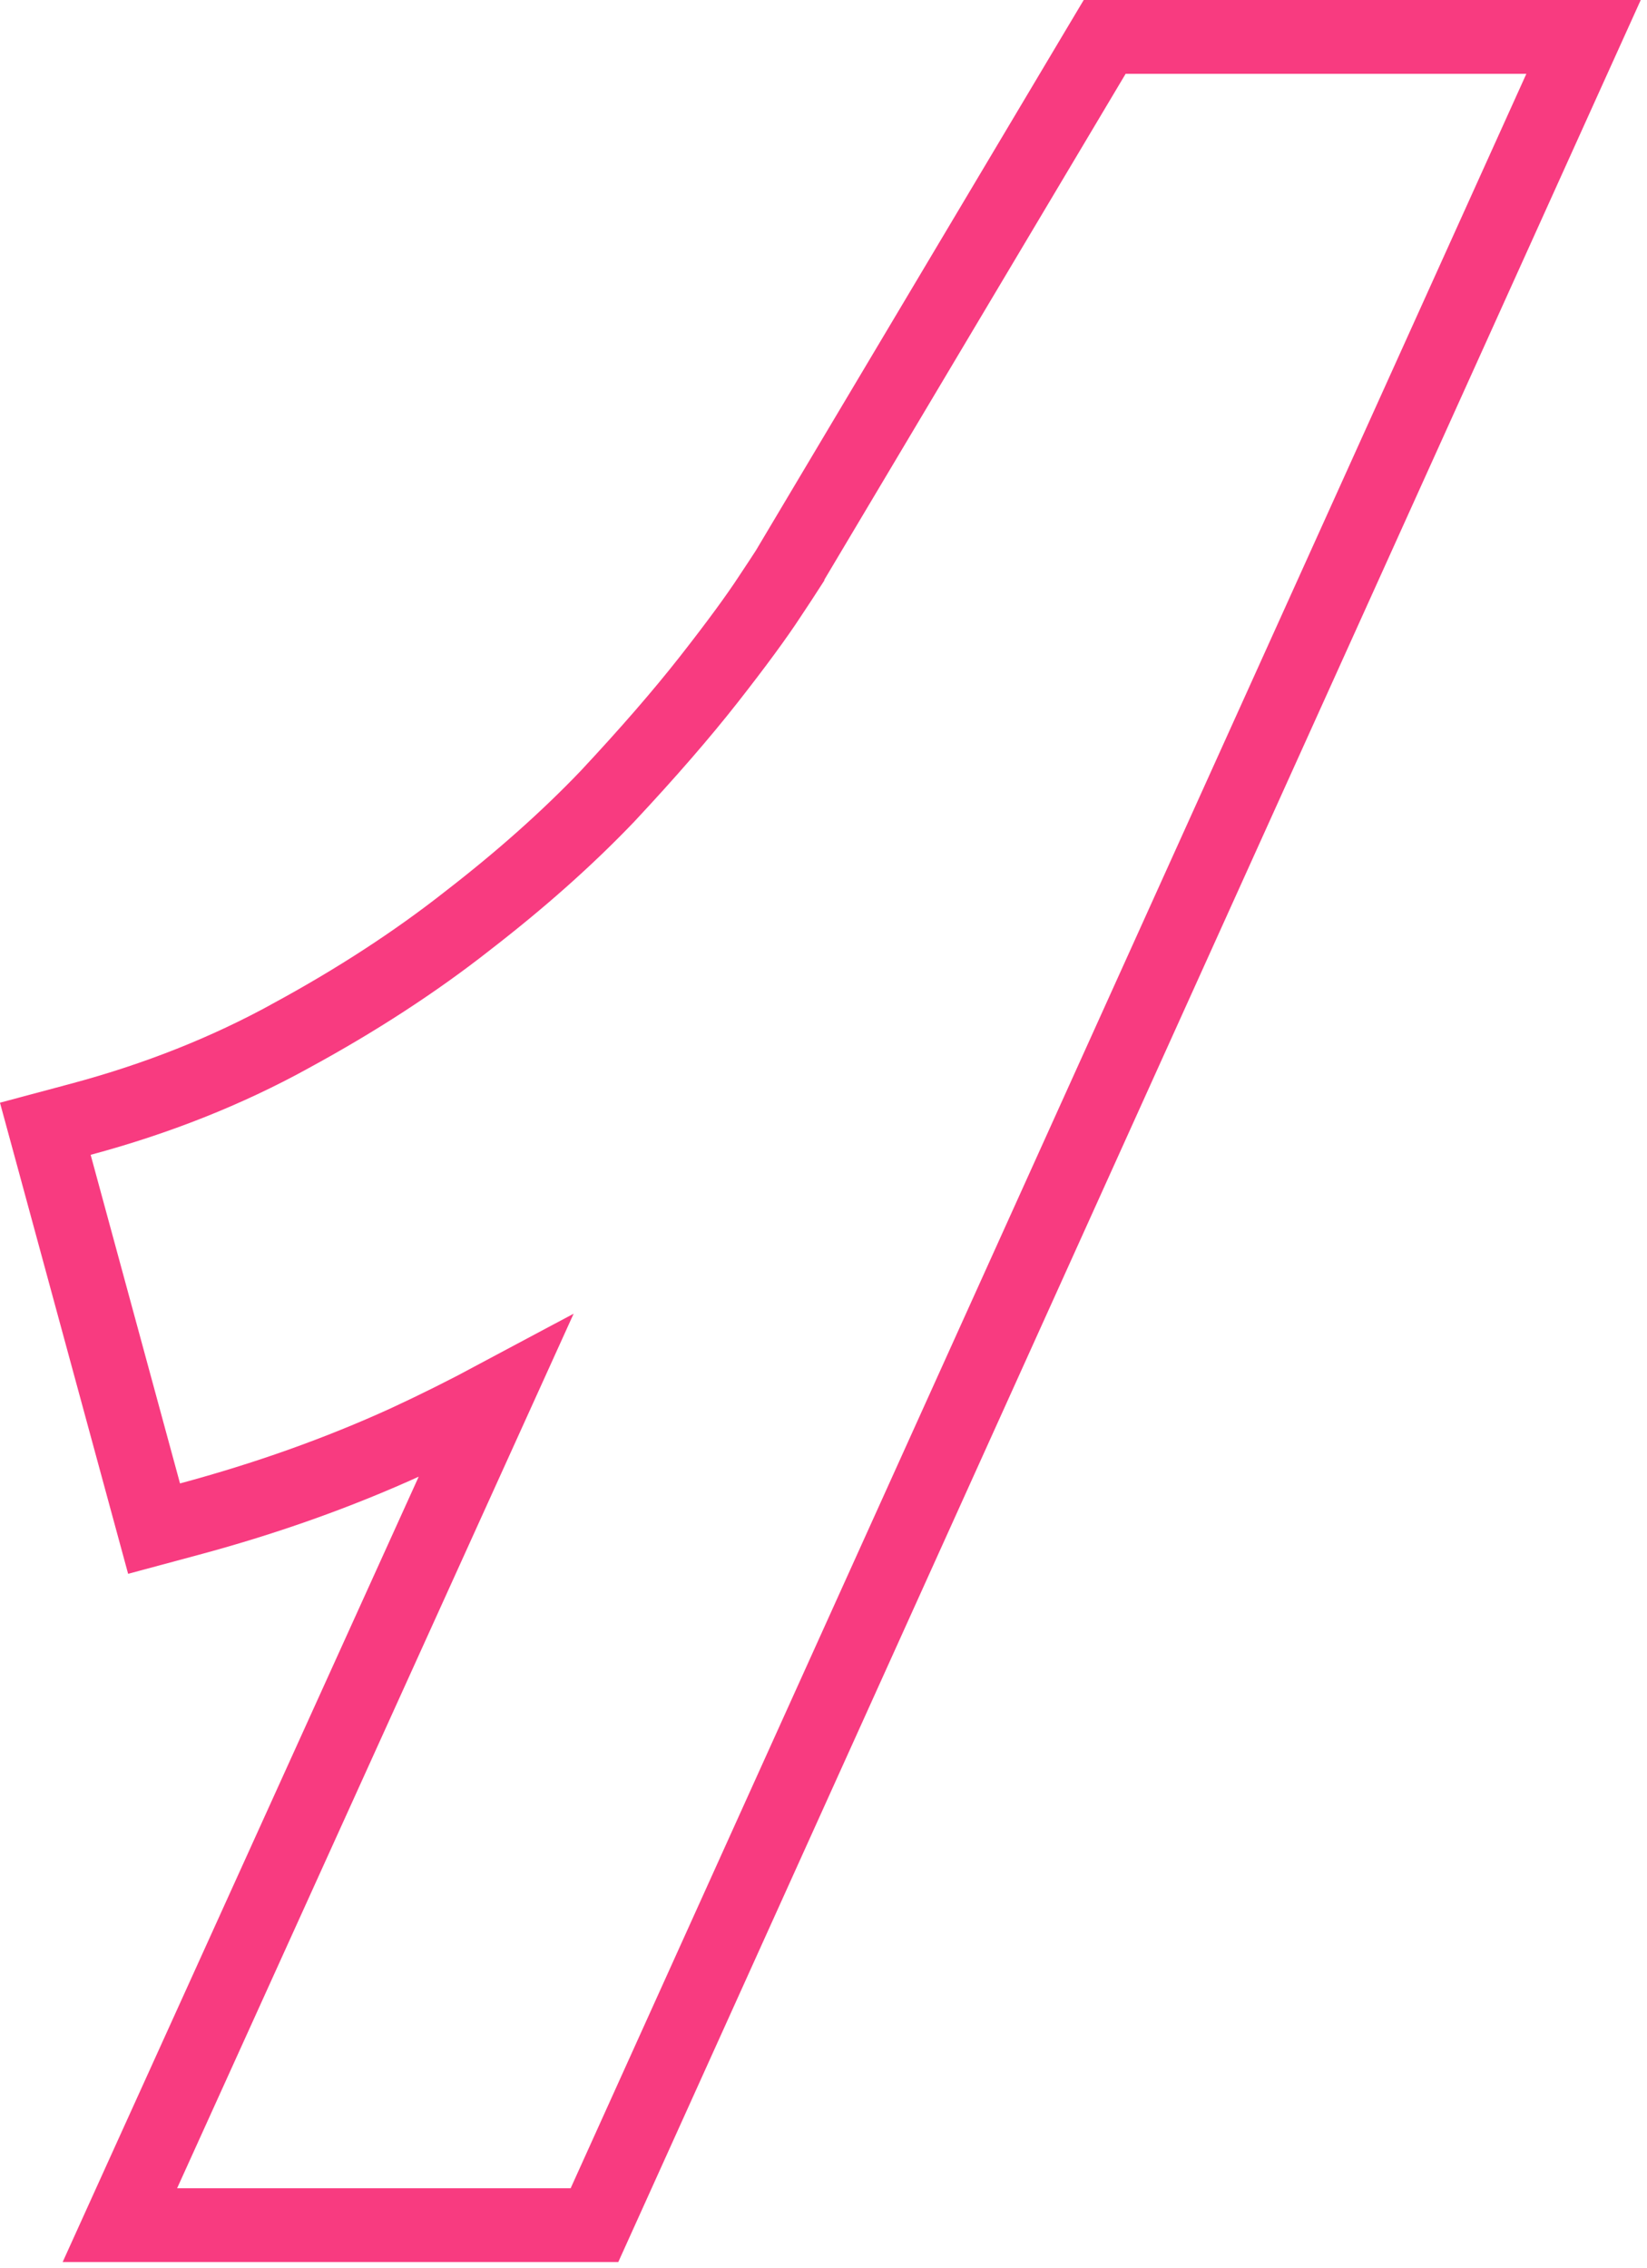 <?xml version="1.0" encoding="UTF-8"?> <svg xmlns="http://www.w3.org/2000/svg" width="53" height="73" viewBox="0 0 53 73" fill="none"><path d="M50.958 1.188L50.2 2.864L19.446 70.913L19.13 71.612H3.858L4.618 69.934L15.933 44.976C15.005 45.472 14.05 45.95 13.065 46.406L13.058 46.409C10.891 47.397 8.572 48.223 6.102 48.888L4.958 49.196L4.647 48.053L1.771 37.477L1.458 36.327L2.609 36.019C5.06 35.361 7.305 34.467 9.349 33.342L9.354 33.338C11.467 32.191 13.359 30.959 15.032 29.645L15.04 29.638C16.763 28.308 18.263 26.971 19.546 25.629C20.855 24.228 21.942 22.974 22.81 21.867C23.698 20.734 24.355 19.837 24.791 19.168L24.798 19.157C25.043 18.789 25.223 18.515 25.341 18.331V18.33L25.508 18.049L35.202 1.768L35.548 1.188H50.958Z" stroke="#F83B80" stroke-width="2.375"></path></svg> 